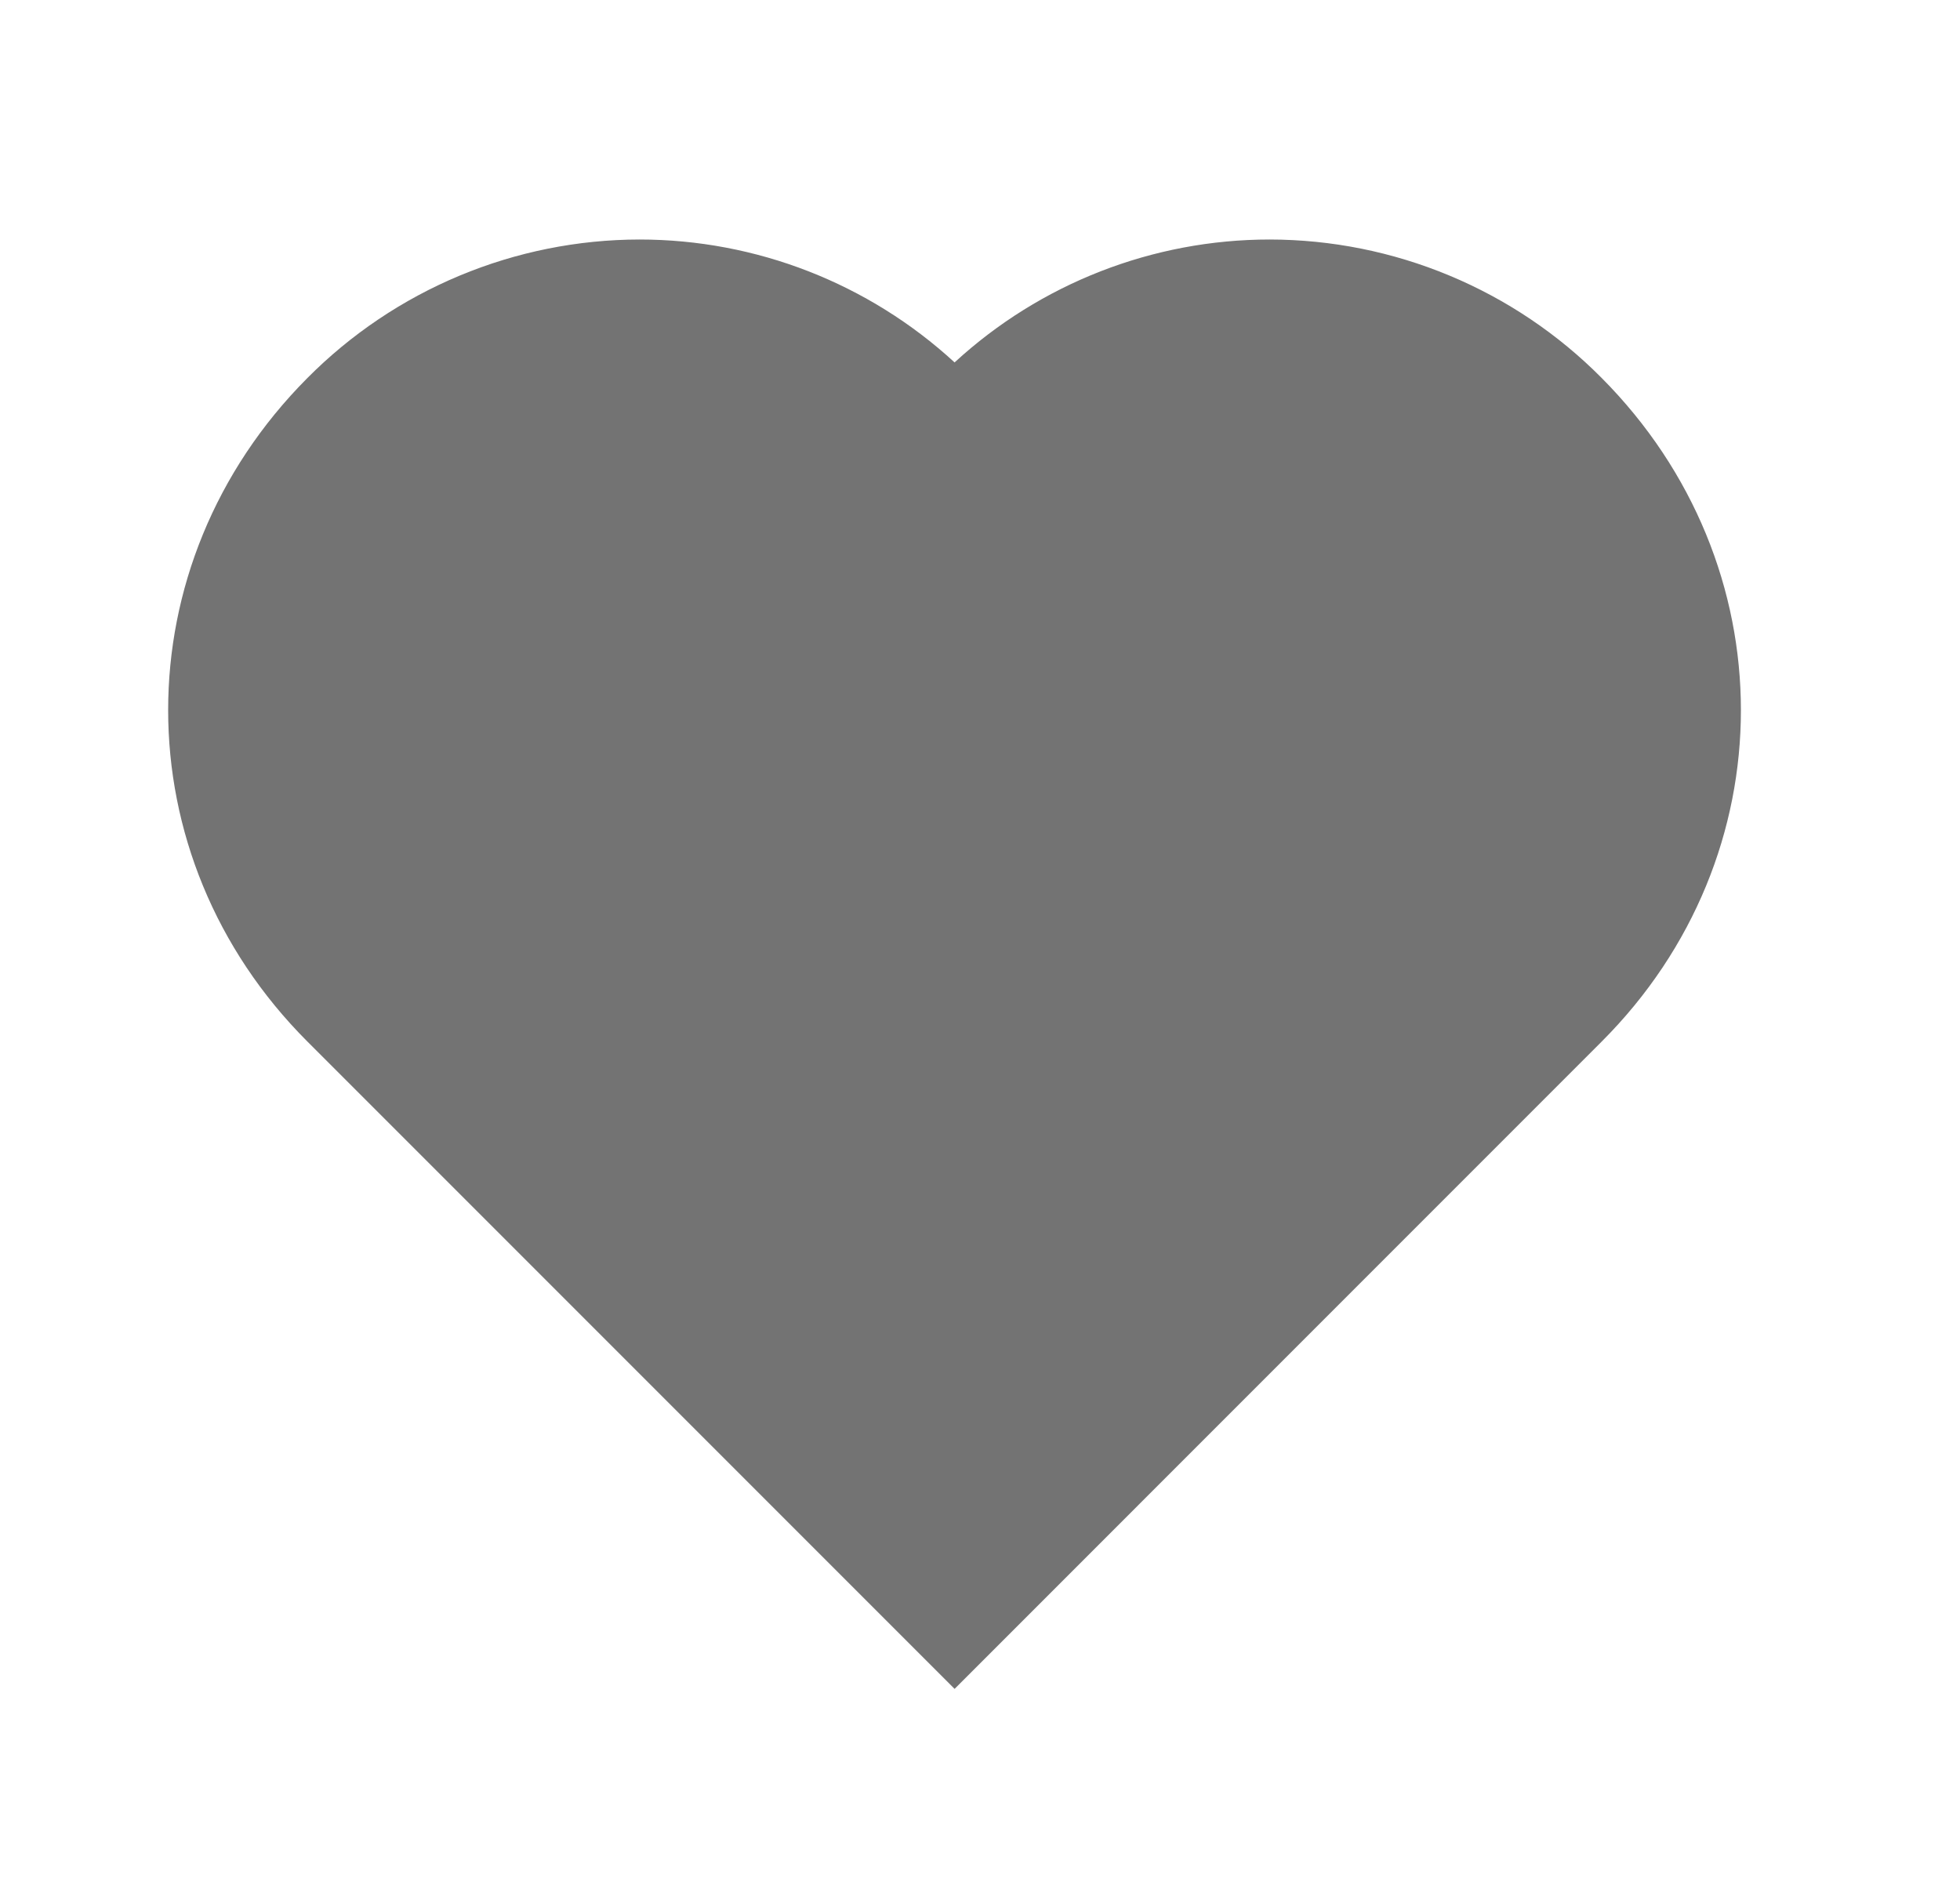 <svg width="29" height="28" viewBox="0 0 29 28" fill="none" xmlns="http://www.w3.org/2000/svg">
<path d="M23.696 5.589C23.053 4.941 22.288 4.427 21.445 4.076C20.602 3.725 19.699 3.544 18.786 3.543C17.059 3.543 15.395 4.192 14.124 5.361C12.852 4.192 11.188 3.543 9.462 3.543C8.548 3.544 7.643 3.726 6.799 4.078C5.956 4.43 5.19 4.945 4.546 5.594C1.801 8.351 1.802 12.663 4.549 15.408L14.124 24.983L23.698 15.408C26.445 12.663 26.446 8.351 23.696 5.589Z" fill="#737373"/>
</svg>
